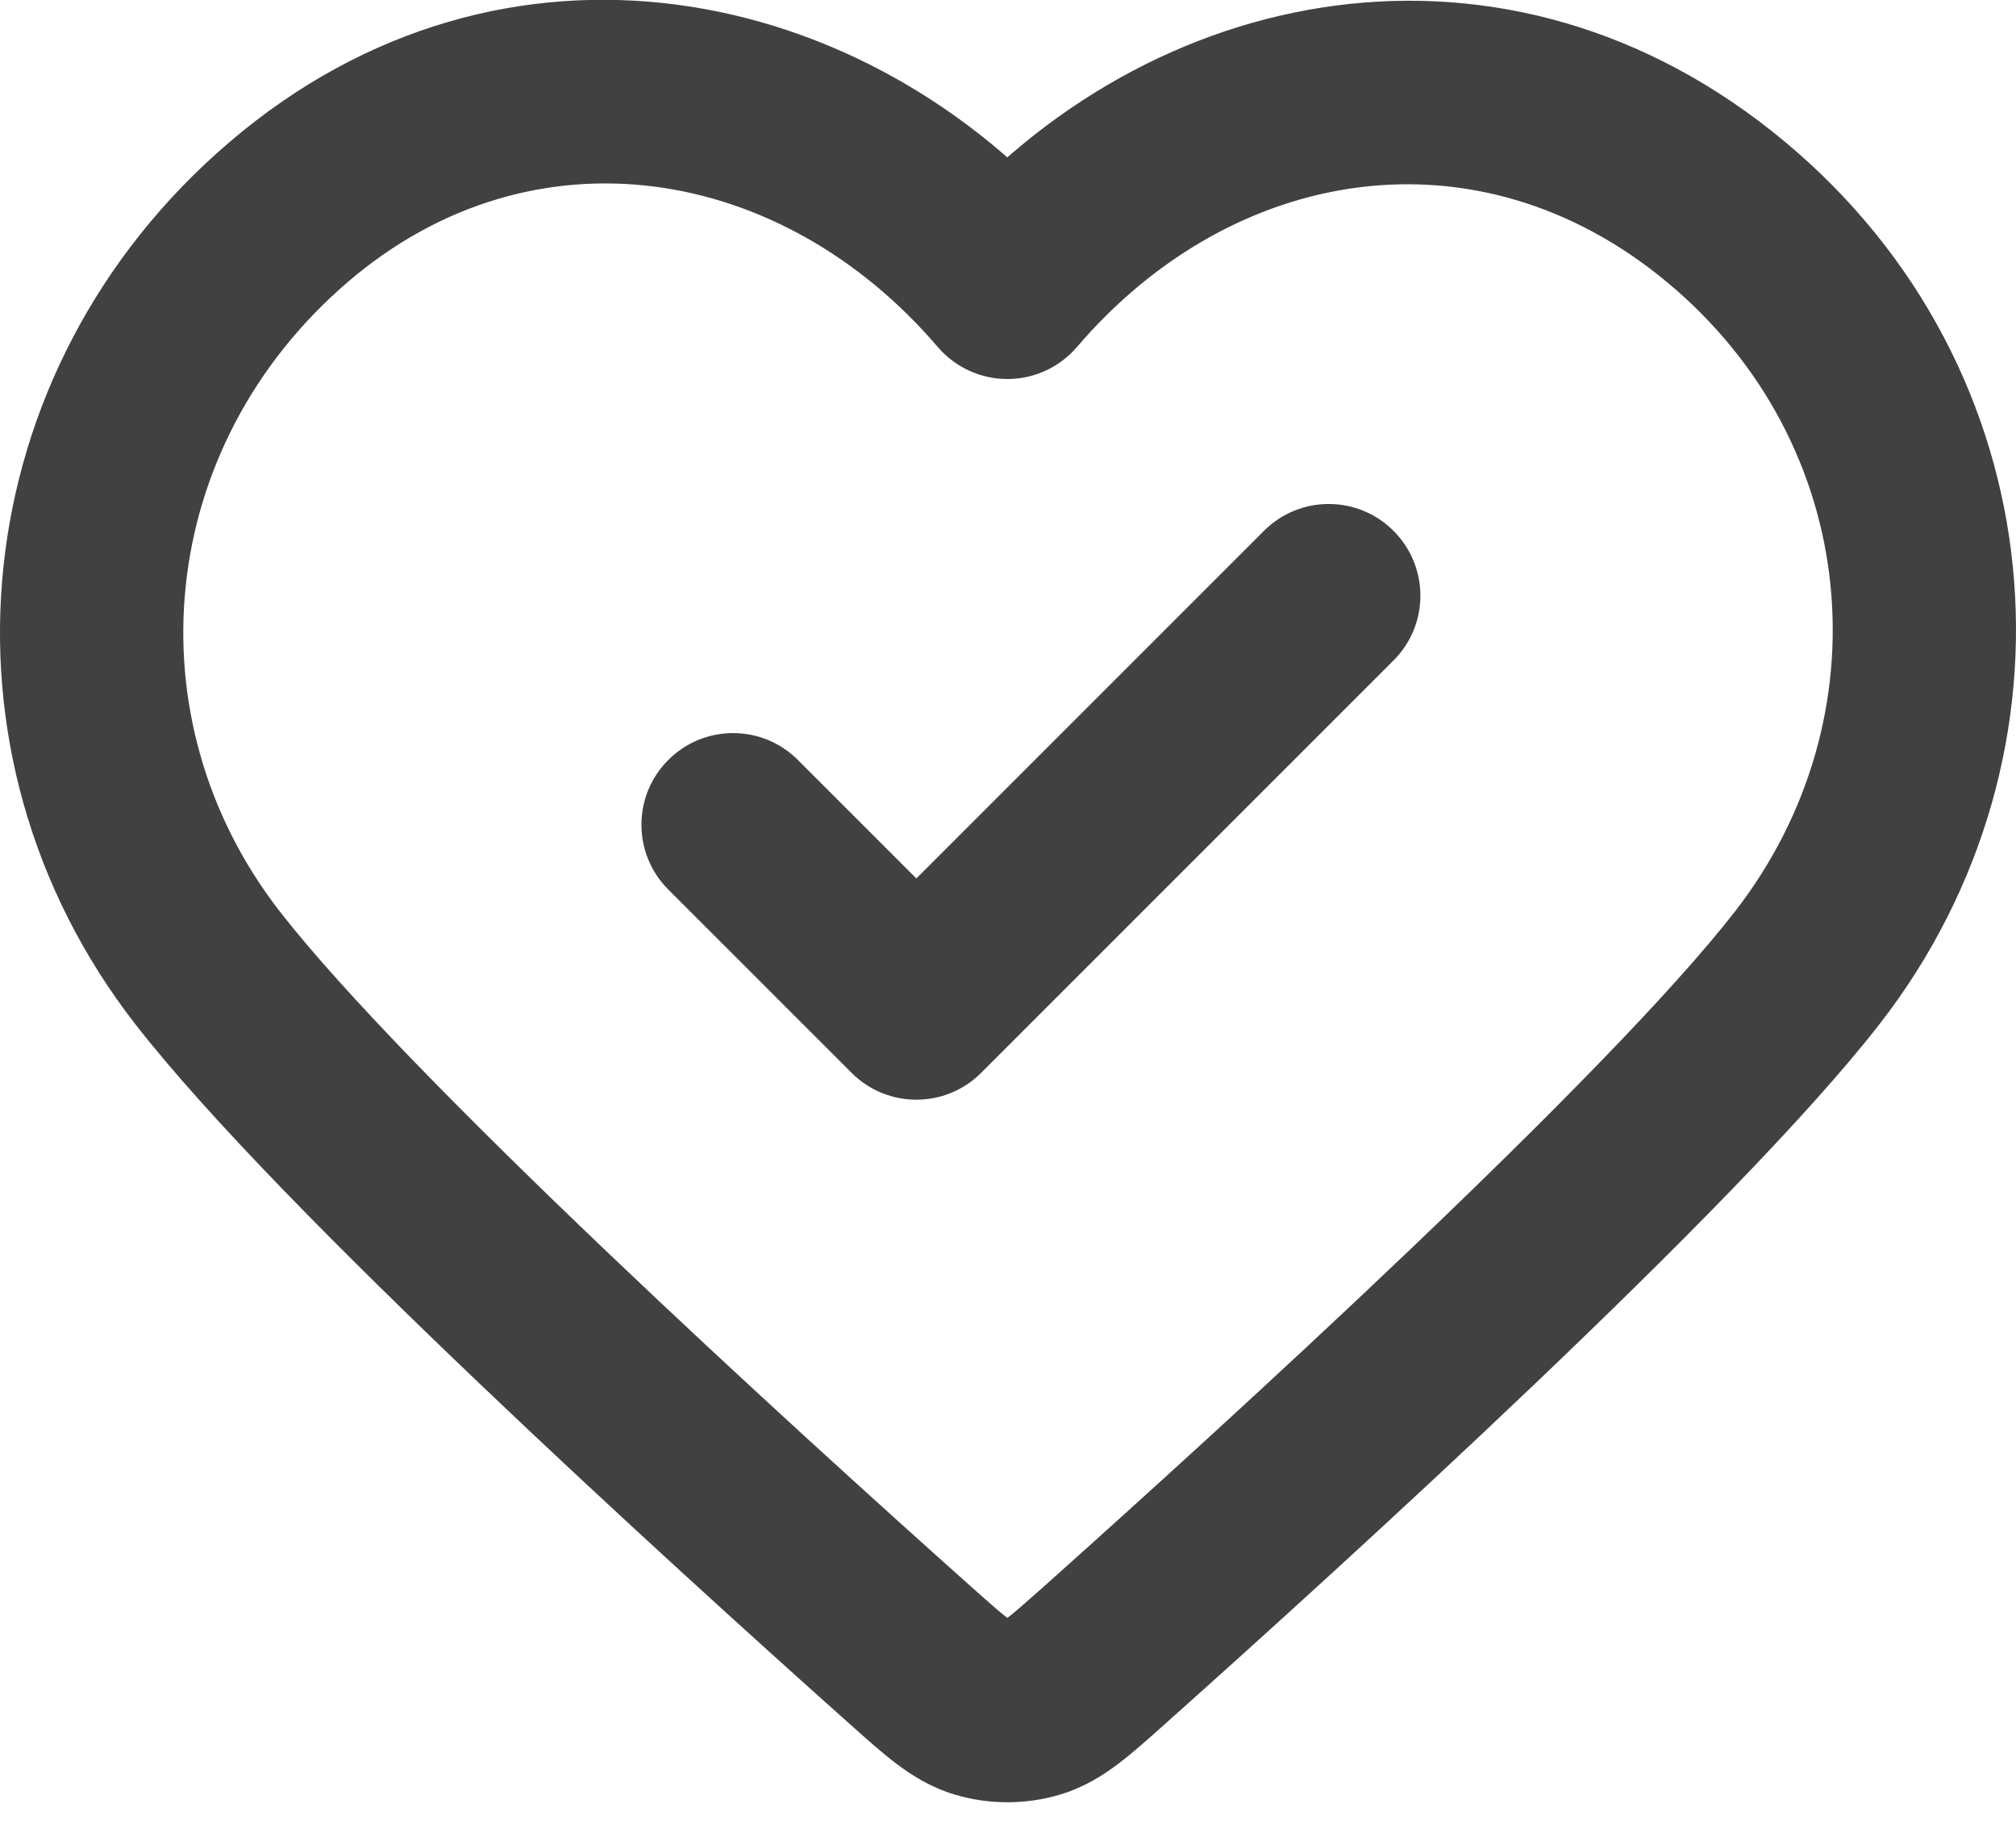 <?xml version="1.0" encoding="utf-8"?>
<svg xmlns="http://www.w3.org/2000/svg" fill="none" height="100%" overflow="visible" preserveAspectRatio="none" style="display: block;" viewBox="0 0 22 20" width="100%">
<path d="M10.993 3.136L10.233 3.786C10.423 4.008 10.701 4.136 10.993 4.136C11.285 4.136 11.563 4.008 11.753 3.786L10.993 3.136ZM2.264 10.56L3.054 9.947L3.054 9.947L2.264 10.56ZM19.722 10.56L20.512 11.174L19.722 10.56ZM9.948 18.075L10.614 17.329L10.614 17.329L9.948 18.075ZM10.706 18.625L10.993 17.667L10.993 17.667L10.706 18.625ZM12.038 18.075L12.704 18.821L12.038 18.075ZM11.28 18.625L11.568 19.583L11.568 19.583L11.28 18.625ZM8.707 8.293C8.317 7.902 7.683 7.902 7.293 8.293C6.902 8.683 6.902 9.317 7.293 9.707L8.707 8.293ZM10 11L9.293 11.707C9.683 12.098 10.317 12.098 10.707 11.707L10 11ZM15.207 7.207C15.598 6.817 15.598 6.183 15.207 5.793C14.817 5.402 14.183 5.402 13.793 5.793L15.207 7.207ZM10.993 3.136L11.753 2.486C9.459 -0.196 5.502 -1.011 2.505 1.55L3.155 2.31L3.804 3.07C5.818 1.35 8.528 1.792 10.233 3.786L10.993 3.136ZM3.155 2.31L2.505 1.55C-0.402 4.033 -0.824 8.216 1.475 11.174L2.264 10.56L3.054 9.947C1.418 7.842 1.701 4.867 3.804 3.07L3.155 2.31ZM19.722 10.56L20.512 11.174C22.802 8.228 22.444 4.012 19.471 1.541L18.832 2.31L18.192 3.079C20.315 4.843 20.577 7.83 18.933 9.947L19.722 10.56ZM18.832 2.31L19.471 1.541C16.442 -0.977 12.534 -0.204 10.233 2.486L10.993 3.136L11.753 3.786C13.451 1.801 16.125 1.361 18.192 3.079L18.832 2.31ZM2.264 10.56L1.475 11.174C2.27 12.197 3.749 13.683 5.232 15.097C6.731 16.527 8.29 17.936 9.282 18.821L9.948 18.075L10.614 17.329C9.629 16.45 8.089 15.058 6.612 13.649C5.119 12.225 3.745 10.836 3.054 9.947L2.264 10.56ZM12.038 18.075L12.704 18.821C13.696 17.936 15.255 16.527 16.754 15.097C18.237 13.683 19.717 12.197 20.512 11.174L19.722 10.56L18.933 9.947C18.242 10.836 16.867 12.225 15.374 13.649C13.897 15.058 12.357 16.45 11.373 17.329L12.038 18.075ZM9.948 18.075L9.282 18.821C9.452 18.973 9.623 19.126 9.779 19.244C9.948 19.372 10.155 19.504 10.418 19.583L10.706 18.625L10.993 17.667C11.044 17.683 11.054 17.701 10.988 17.651C10.909 17.591 10.807 17.501 10.614 17.329L9.948 18.075ZM12.038 18.075L11.373 17.329C11.179 17.501 11.077 17.591 10.999 17.651C10.932 17.701 10.942 17.683 10.993 17.667L11.28 18.625L11.568 19.583C11.832 19.504 12.039 19.372 12.207 19.244C12.364 19.126 12.534 18.973 12.704 18.821L12.038 18.075ZM10.706 18.625L10.418 19.583C10.791 19.695 11.196 19.695 11.568 19.583L11.28 18.625L10.993 17.667L10.993 17.667L10.706 18.625ZM8 9L7.293 9.707L9.293 11.707L10 11L10.707 10.293L8.707 8.293L8 9ZM10 11L10.707 11.707L15.207 7.207L14.5 6.5L13.793 5.793L9.293 10.293L10 11Z" fill="#414141" id="Icon"/>
</svg>